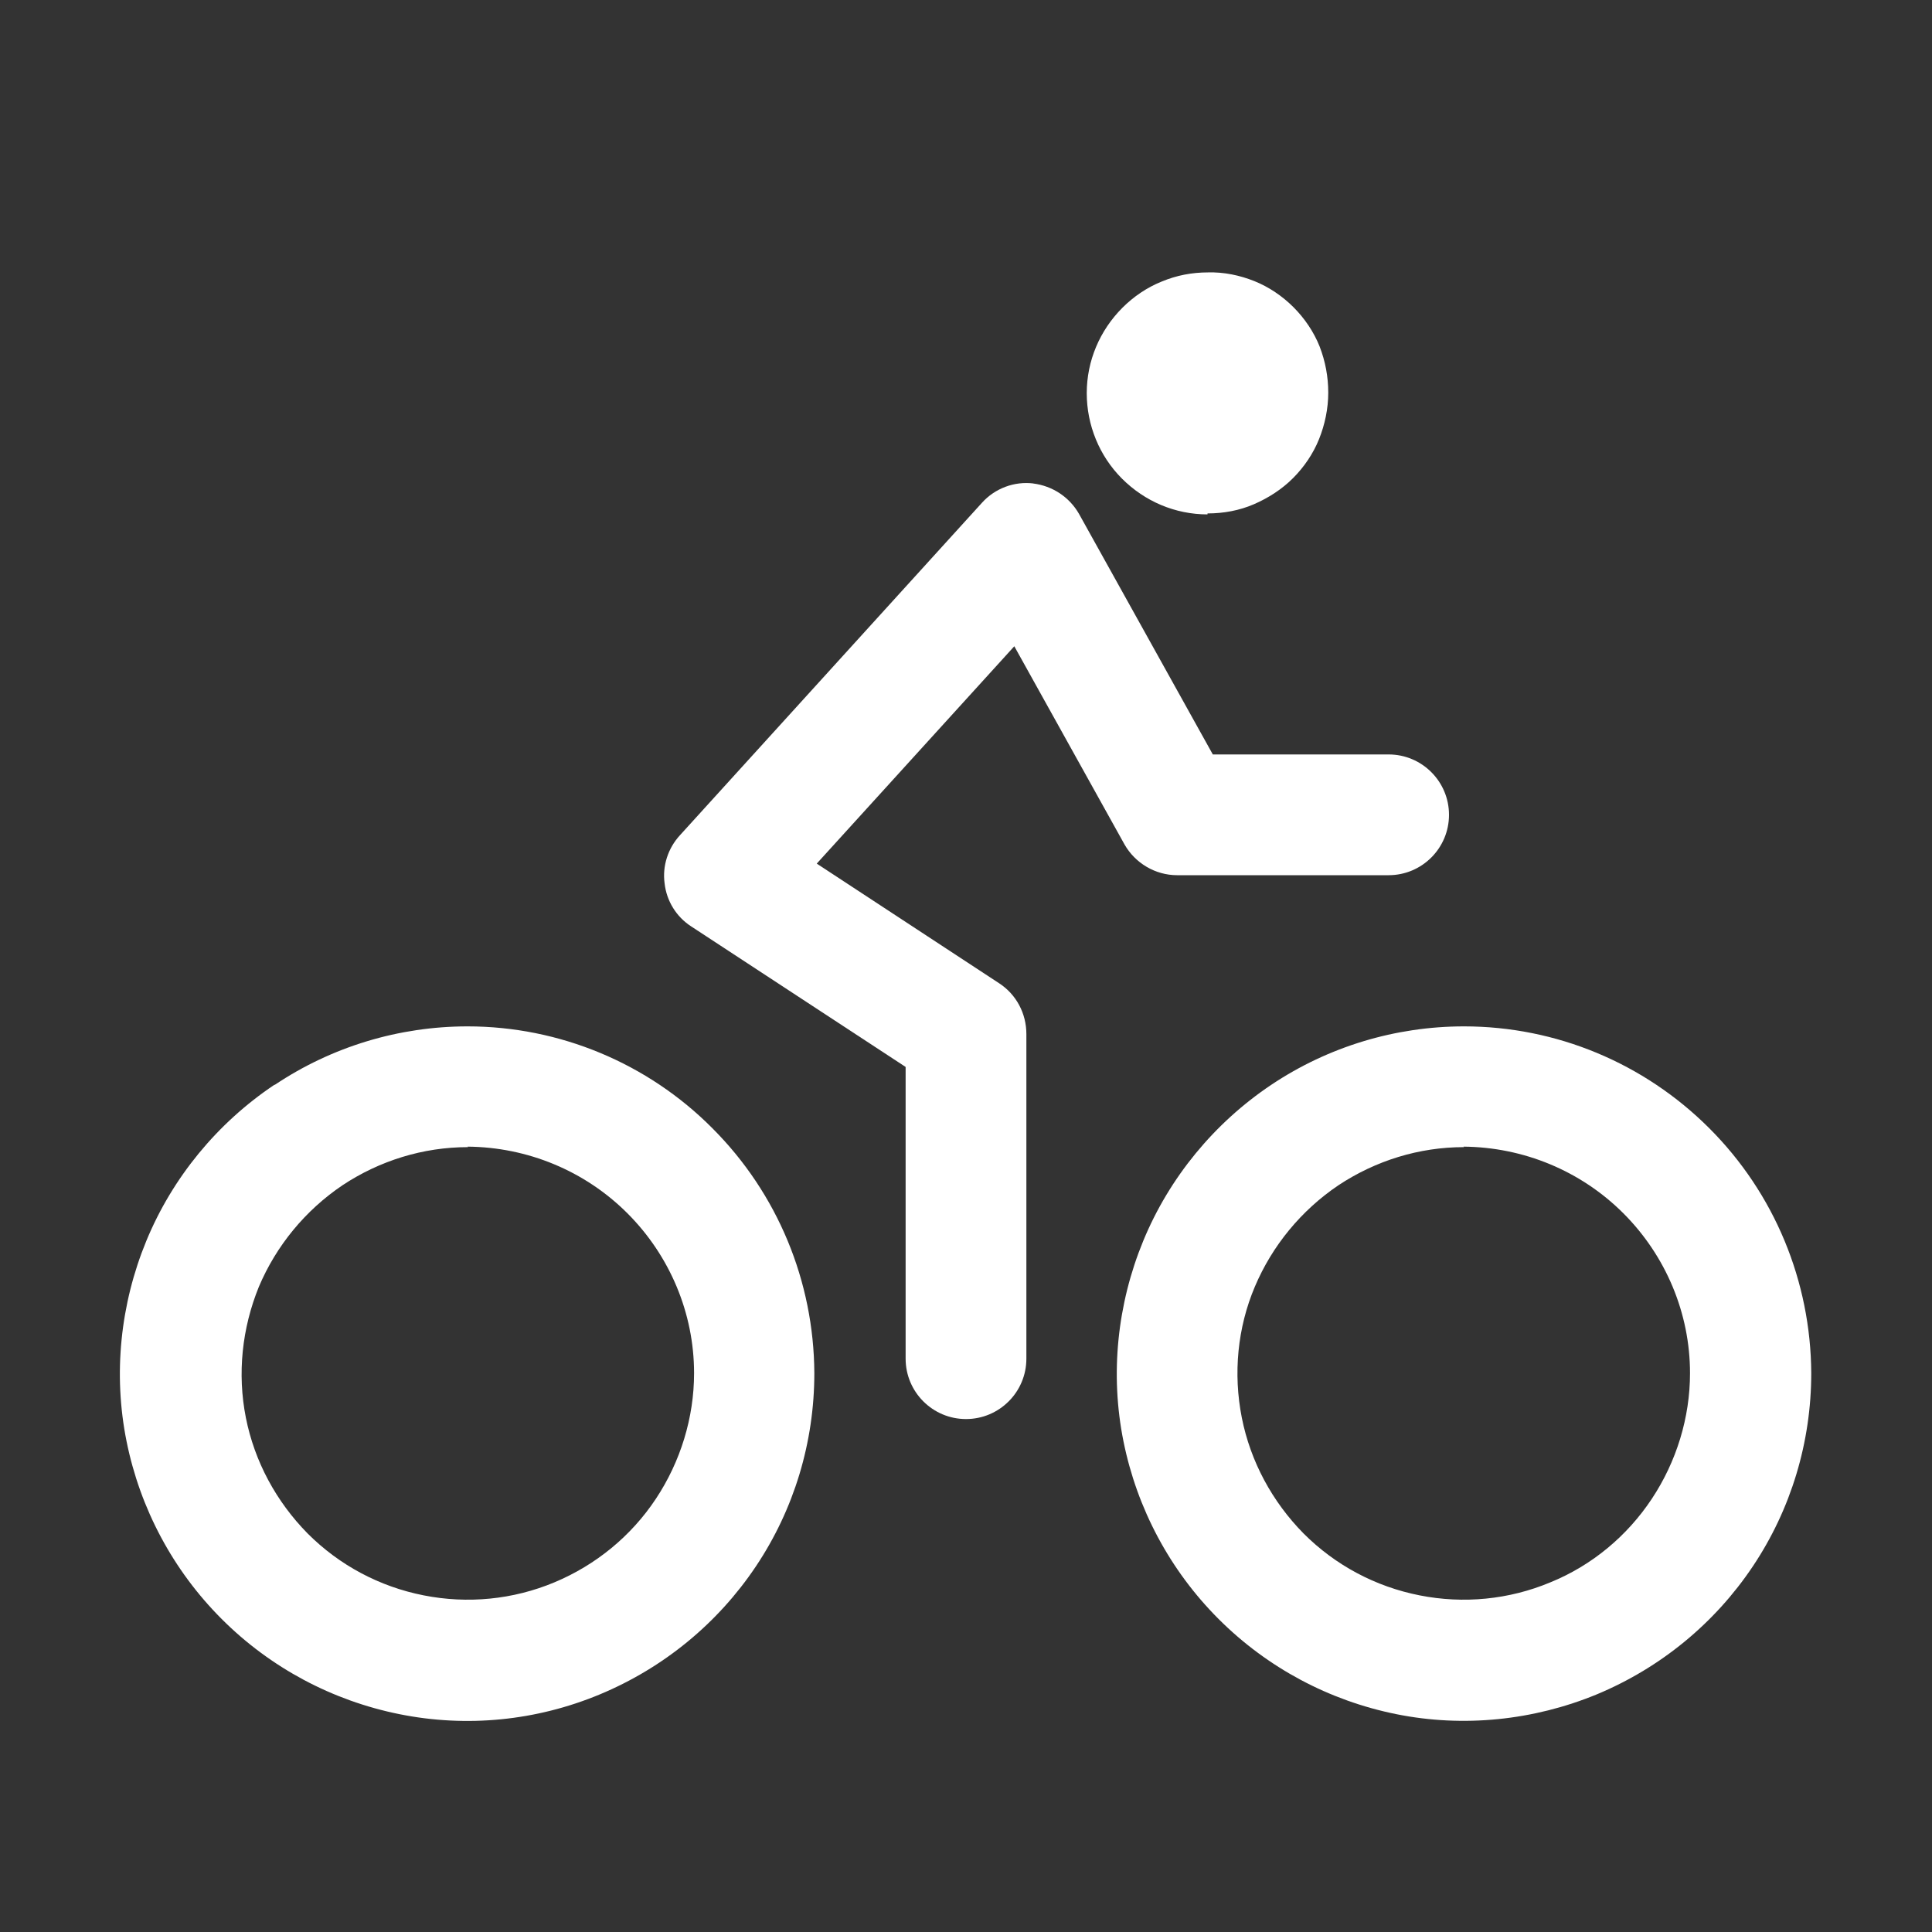 <?xml version="1.0" encoding="UTF-8"?>
<svg xmlns="http://www.w3.org/2000/svg" id="Ebene_1" width="40" height="40" viewBox="0 0 40 40">
  <rect x="0" y="0" width="40" height="40" fill="#333333" stroke="none"/>
  <defs>
    <style>.cls-1,.cls-2{fill:#fff;}.cls-2{fill-rule:evenodd;}</style>
  </defs>
  <path class="cls-2" d="M26.32,22.46c1.18-.79,2.57-1.21,3.99-1.21v1.25-1.25c1.91,0,3.73.76,5.08,2.11,1.35,1.35,2.1,3.17,2.11,5.07h0c0,1.43-.42,2.82-1.21,4-.79,1.18-1.91,2.1-3.23,2.65-1.31.54-2.76.69-4.15.41-1.39-.28-2.67-.96-3.68-1.97-1.01-1.01-1.69-2.29-1.97-3.68-.28-1.39-.13-2.84.41-4.15.54-1.31,1.47-2.44,2.65-3.23ZM30.31,23.75c-.93,0-1.83.28-2.6.79-.77.52-1.37,1.25-1.73,2.1s-.45,1.8-.27,2.71c.18.91.63,1.74,1.28,2.4.66.66,1.49,1.1,2.4,1.28.91.18,1.85.09,2.71-.27.86-.35,1.59-.96,2.1-1.73.51-.77.79-1.68.79-2.6,0-1.24-.5-2.43-1.38-3.31-.88-.88-2.07-1.37-3.31-1.38Z"></path>
  <path class="cls-2" d="M5.69,22.46c1.18-.79,2.57-1.21,3.99-1.21h0c1.9,0,3.73.76,5.07,2.11,1.35,1.35,2.1,3.17,2.11,5.07h0c0,1.43-.42,2.82-1.21,4-.79,1.18-1.91,2.1-3.23,2.65s-2.76.69-4.15.41c-1.39-.28-2.67-.96-3.68-1.97-1.01-1.01-1.69-2.29-1.97-3.68-.28-1.39-.13-2.84.41-4.15.54-1.31,1.47-2.44,2.65-3.23ZM9.69,23.75c-.93,0-1.83.28-2.6.79-.77.52-1.37,1.25-1.73,2.1-.35.86-.45,1.8-.27,2.71.18.91.63,1.74,1.28,2.4.66.66,1.49,1.1,2.4,1.28.91.18,1.85.09,2.71-.27s1.59-.96,2.1-1.73c.51-.77.79-1.68.79-2.6,0-1.24-.5-2.43-1.38-3.31s-2.07-1.37-3.31-1.38Z"></path>
  <path class="cls-2" d="M21.39,10.01c.4.05.75.28.95.63l2.77,4.98h3.64c.69,0,1.25.56,1.25,1.25s-.56,1.25-1.25,1.25h-4.38c-.45,0-.87-.25-1.09-.64l-2.28-4.1-4.09,4.5,3.78,2.48c.35.23.56.62.56,1.05v6.72c0,.69-.56,1.25-1.25,1.25s-1.25-.56-1.25-1.25v-6.04l-4.44-2.91c-.31-.2-.51-.53-.55-.89-.05-.36.07-.73.32-1l6.25-6.88c.27-.3.67-.45,1.07-.4Z"></path>
  <path class="cls-1" d="M25,10.63c.33,0,.66-.06.96-.19.3-.13.58-.31.81-.54.23-.23.42-.51.54-.81.12-.3.19-.63.19-.96,0-.33-.06-.65-.18-.96-.12-.3-.31-.58-.54-.81-.23-.23-.51-.42-.81-.54-.3-.12-.63-.19-.96-.18-.33,0-.65.06-.96.19-.3.12-.58.31-.81.54-.47.47-.74,1.1-.74,1.77,0,.66.26,1.3.73,1.77.47.47,1.1.74,1.77.74Z"></path>
</svg>
